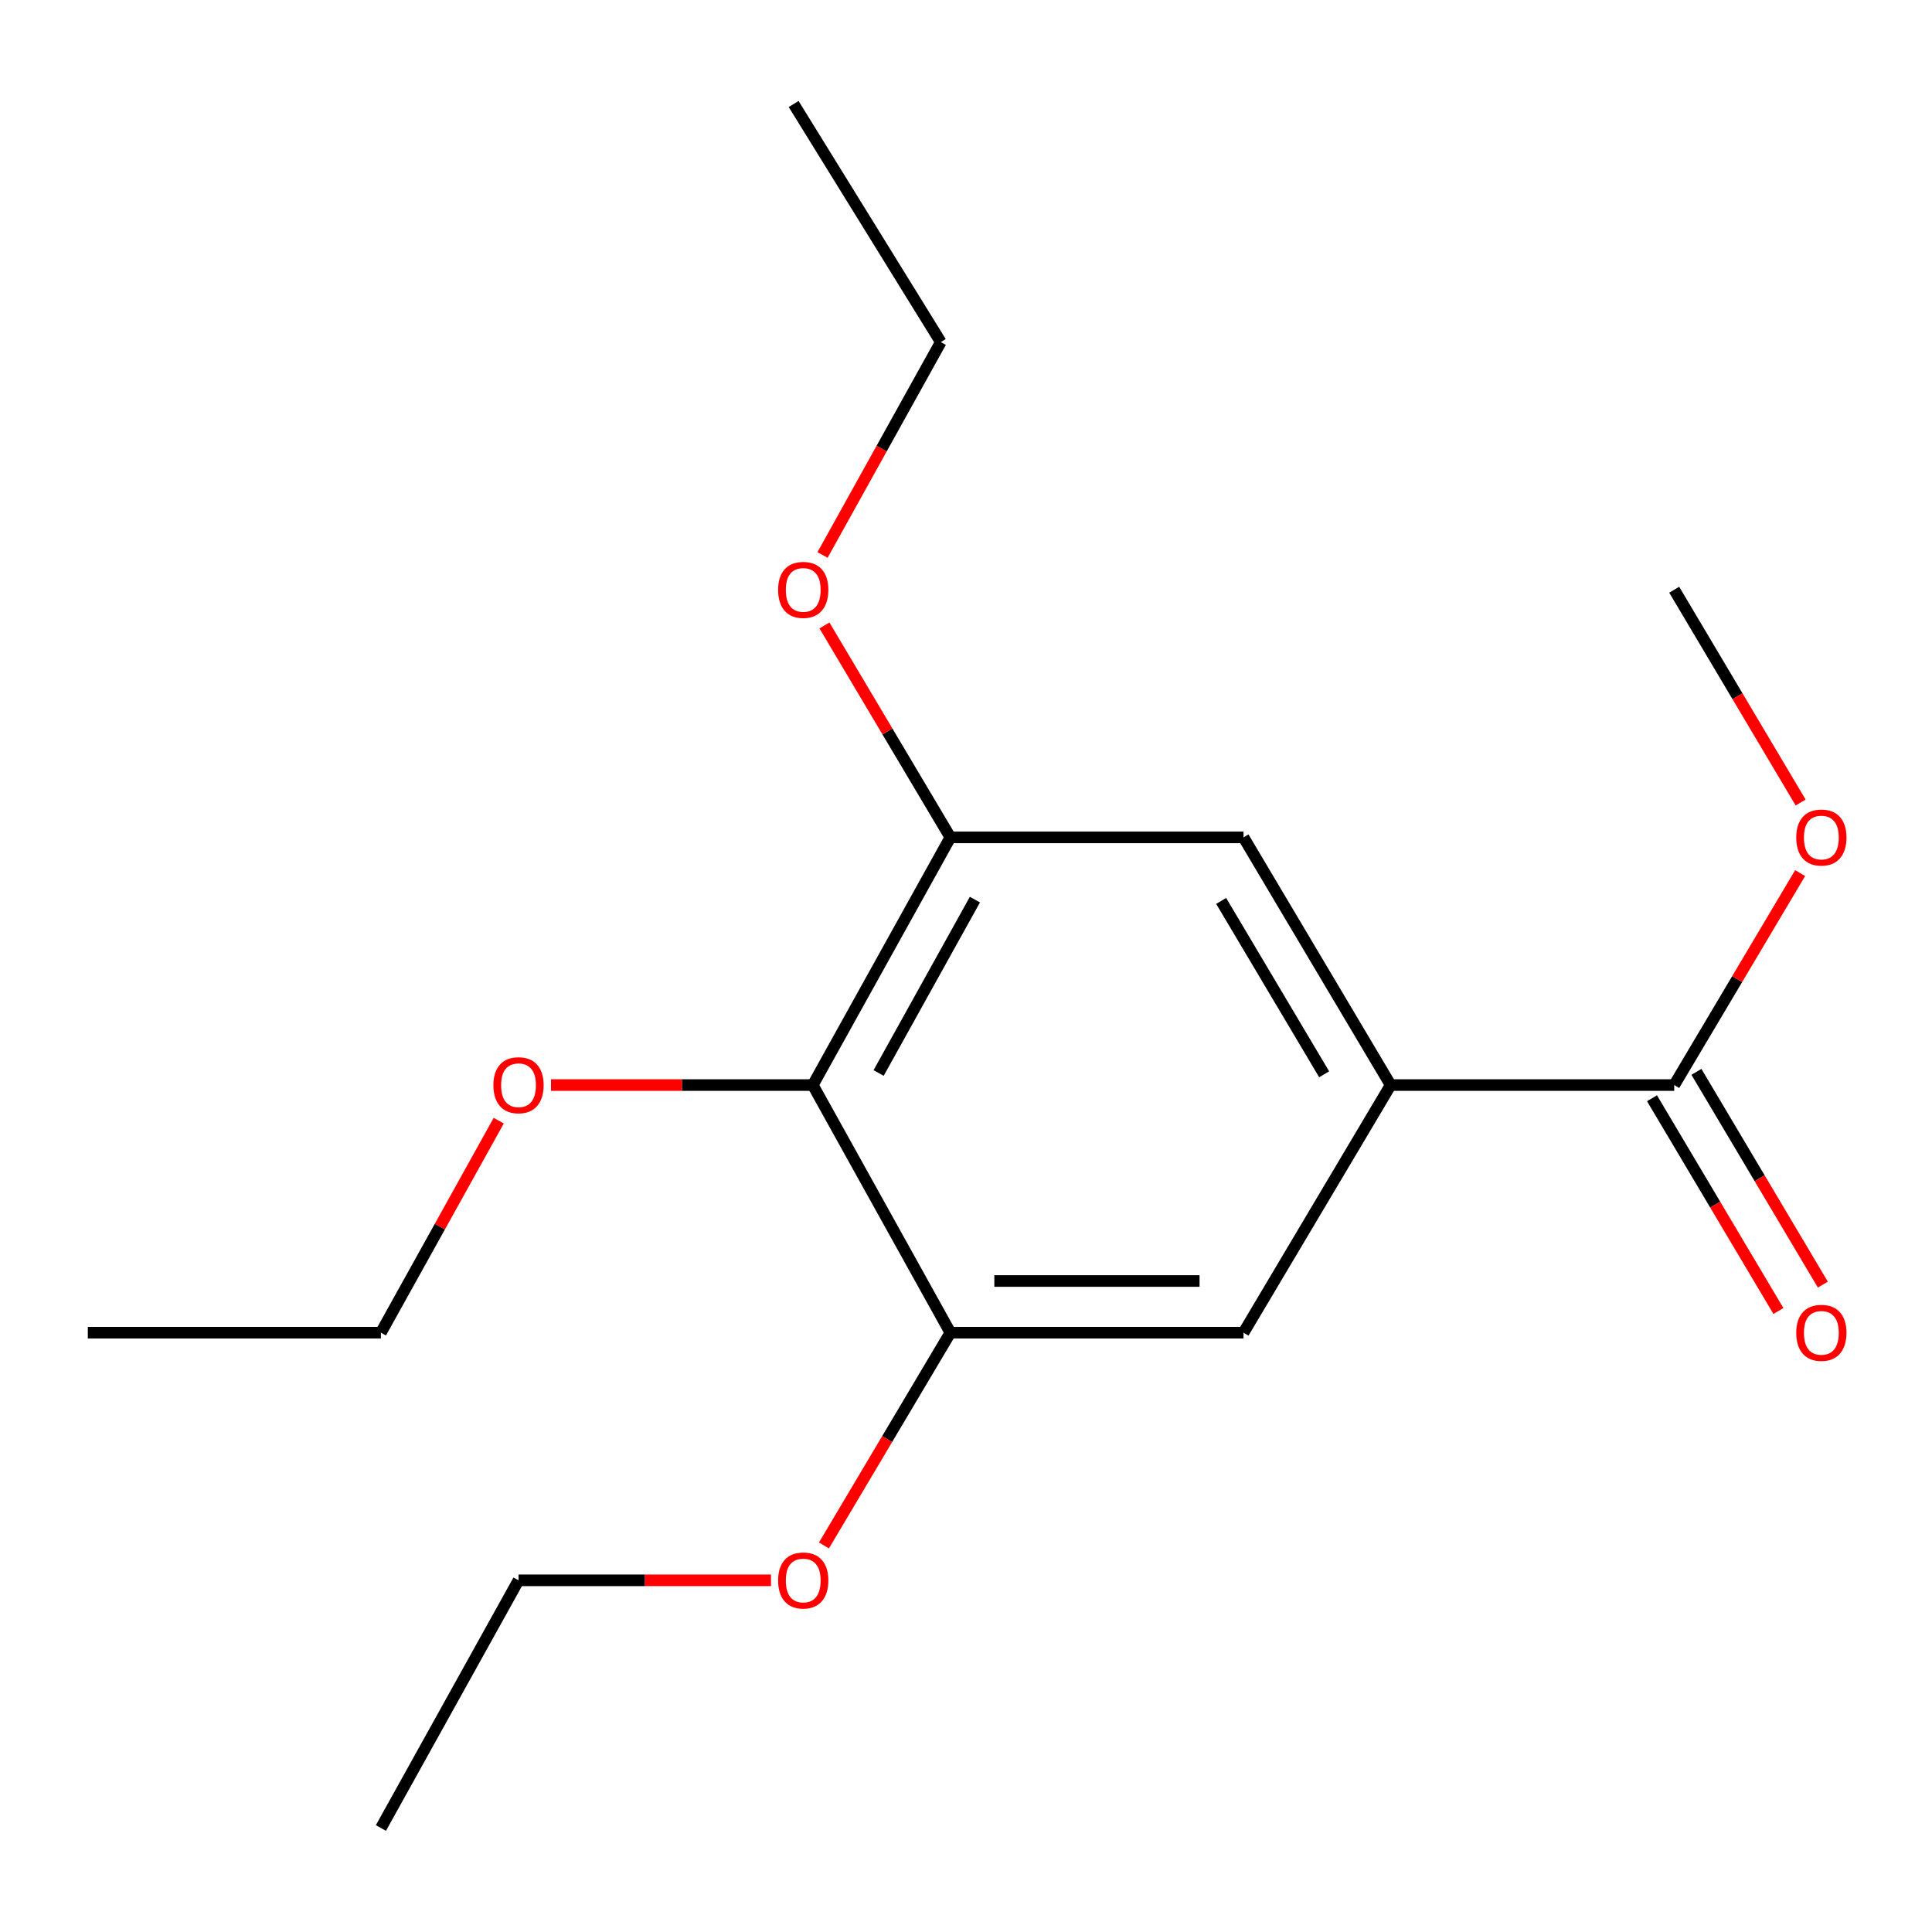 <?xml version='1.0' encoding='iso-8859-1'?>
<svg version='1.1' baseProfile='full'
              xmlns='http://www.w3.org/2000/svg'
                      xmlns:rdkit='http://www.rdkit.org/xml'
                      xmlns:xlink='http://www.w3.org/1999/xlink'
                  xml:space='preserve'
width='1000px' height='1000px' viewBox='0 0 1000 1000'>
<!-- END OF HEADER -->
<rect style='opacity:1.0;fill:#FFFFFF;stroke:none' width='1000' height='1000' x='0' y='0'> </rect>
<path class='bond-1' d='M 420.713,561.624 L 491.907,433.427' style='fill:none;fill-rule:evenodd;stroke:#000000;stroke-width:6px;stroke-linecap:butt;stroke-linejoin:miter;stroke-opacity:1' />
<path class='bond-1' d='M 454.776,555.381 L 504.612,465.643' style='fill:none;fill-rule:evenodd;stroke:#000000;stroke-width:6px;stroke-linecap:butt;stroke-linejoin:miter;stroke-opacity:1' />
<path class='bond-2' d='M 420.713,561.624 L 491.907,689.792' style='fill:none;fill-rule:evenodd;stroke:#000000;stroke-width:6px;stroke-linecap:butt;stroke-linejoin:miter;stroke-opacity:1' />
<path class='bond-7' d='M 420.713,561.624 L 352.953,561.624' style='fill:none;fill-rule:evenodd;stroke:#000000;stroke-width:6px;stroke-linecap:butt;stroke-linejoin:miter;stroke-opacity:1' />
<path class='bond-7' d='M 352.953,561.624 L 285.192,561.624' style='fill:none;fill-rule:evenodd;stroke:#FF0000;stroke-width:6px;stroke-linecap:butt;stroke-linejoin:miter;stroke-opacity:1' />
<path class='bond-0' d='M 719.8,561.624 L 643.643,689.792' style='fill:none;fill-rule:evenodd;stroke:#000000;stroke-width:6px;stroke-linecap:butt;stroke-linejoin:miter;stroke-opacity:1' />
<path class='bond-3' d='M 719.8,561.624 L 866.572,561.624' style='fill:none;fill-rule:evenodd;stroke:#000000;stroke-width:6px;stroke-linecap:butt;stroke-linejoin:miter;stroke-opacity:1' />
<path class='bond-18' d='M 719.8,561.624 L 643.643,433.427' style='fill:none;fill-rule:evenodd;stroke:#000000;stroke-width:6px;stroke-linecap:butt;stroke-linejoin:miter;stroke-opacity:1' />
<path class='bond-18' d='M 685.38,556.056 L 632.07,466.318' style='fill:none;fill-rule:evenodd;stroke:#000000;stroke-width:6px;stroke-linecap:butt;stroke-linejoin:miter;stroke-opacity:1' />
<path class='bond-5' d='M 491.907,433.427 L 643.643,433.427' style='fill:none;fill-rule:evenodd;stroke:#000000;stroke-width:6px;stroke-linecap:butt;stroke-linejoin:miter;stroke-opacity:1' />
<path class='bond-8' d='M 491.907,433.427 L 459.321,378.58' style='fill:none;fill-rule:evenodd;stroke:#000000;stroke-width:6px;stroke-linecap:butt;stroke-linejoin:miter;stroke-opacity:1' />
<path class='bond-8' d='M 459.321,378.58 L 426.734,323.733' style='fill:none;fill-rule:evenodd;stroke:#FF0000;stroke-width:6px;stroke-linecap:butt;stroke-linejoin:miter;stroke-opacity:1' />
<path class='bond-4' d='M 491.907,689.792 L 643.643,689.792' style='fill:none;fill-rule:evenodd;stroke:#000000;stroke-width:6px;stroke-linecap:butt;stroke-linejoin:miter;stroke-opacity:1' />
<path class='bond-4' d='M 514.668,663.044 L 620.882,663.044' style='fill:none;fill-rule:evenodd;stroke:#000000;stroke-width:6px;stroke-linecap:butt;stroke-linejoin:miter;stroke-opacity:1' />
<path class='bond-9' d='M 491.907,689.792 L 459.19,744.859' style='fill:none;fill-rule:evenodd;stroke:#000000;stroke-width:6px;stroke-linecap:butt;stroke-linejoin:miter;stroke-opacity:1' />
<path class='bond-9' d='M 459.19,744.859 L 426.473,799.926' style='fill:none;fill-rule:evenodd;stroke:#FF0000;stroke-width:6px;stroke-linecap:butt;stroke-linejoin:miter;stroke-opacity:1' />
<path class='bond-6' d='M 855.075,568.456 L 887.791,623.516' style='fill:none;fill-rule:evenodd;stroke:#000000;stroke-width:6px;stroke-linecap:butt;stroke-linejoin:miter;stroke-opacity:1' />
<path class='bond-6' d='M 887.791,623.516 L 920.508,678.576' style='fill:none;fill-rule:evenodd;stroke:#FF0000;stroke-width:6px;stroke-linecap:butt;stroke-linejoin:miter;stroke-opacity:1' />
<path class='bond-6' d='M 878.069,554.793 L 910.786,609.853' style='fill:none;fill-rule:evenodd;stroke:#000000;stroke-width:6px;stroke-linecap:butt;stroke-linejoin:miter;stroke-opacity:1' />
<path class='bond-6' d='M 910.786,609.853 L 943.503,664.913' style='fill:none;fill-rule:evenodd;stroke:#FF0000;stroke-width:6px;stroke-linecap:butt;stroke-linejoin:miter;stroke-opacity:1' />
<path class='bond-10' d='M 866.572,561.624 L 899.159,506.77' style='fill:none;fill-rule:evenodd;stroke:#000000;stroke-width:6px;stroke-linecap:butt;stroke-linejoin:miter;stroke-opacity:1' />
<path class='bond-10' d='M 899.159,506.77 L 931.746,451.915' style='fill:none;fill-rule:evenodd;stroke:#FF0000;stroke-width:6px;stroke-linecap:butt;stroke-linejoin:miter;stroke-opacity:1' />
<path class='bond-11' d='M 258.144,580.05 L 227.652,634.921' style='fill:none;fill-rule:evenodd;stroke:#FF0000;stroke-width:6px;stroke-linecap:butt;stroke-linejoin:miter;stroke-opacity:1' />
<path class='bond-11' d='M 227.652,634.921 L 197.16,689.792' style='fill:none;fill-rule:evenodd;stroke:#000000;stroke-width:6px;stroke-linecap:butt;stroke-linejoin:miter;stroke-opacity:1' />
<path class='bond-12' d='M 425.742,287.259 L 456.35,232.161' style='fill:none;fill-rule:evenodd;stroke:#FF0000;stroke-width:6px;stroke-linecap:butt;stroke-linejoin:miter;stroke-opacity:1' />
<path class='bond-12' d='M 456.35,232.161 L 486.959,177.063' style='fill:none;fill-rule:evenodd;stroke:#000000;stroke-width:6px;stroke-linecap:butt;stroke-linejoin:miter;stroke-opacity:1' />
<path class='bond-13' d='M 399.066,817.974 L 333.725,817.974' style='fill:none;fill-rule:evenodd;stroke:#FF0000;stroke-width:6px;stroke-linecap:butt;stroke-linejoin:miter;stroke-opacity:1' />
<path class='bond-13' d='M 333.725,817.974 L 268.384,817.974' style='fill:none;fill-rule:evenodd;stroke:#000000;stroke-width:6px;stroke-linecap:butt;stroke-linejoin:miter;stroke-opacity:1' />
<path class='bond-14' d='M 932.007,415.38 L 899.289,360.313' style='fill:none;fill-rule:evenodd;stroke:#FF0000;stroke-width:6px;stroke-linecap:butt;stroke-linejoin:miter;stroke-opacity:1' />
<path class='bond-14' d='M 899.289,360.313 L 866.572,305.245' style='fill:none;fill-rule:evenodd;stroke:#000000;stroke-width:6px;stroke-linecap:butt;stroke-linejoin:miter;stroke-opacity:1' />
<path class='bond-16' d='M 197.16,689.792 L 45.455,689.792' style='fill:none;fill-rule:evenodd;stroke:#000000;stroke-width:6px;stroke-linecap:butt;stroke-linejoin:miter;stroke-opacity:1' />
<path class='bond-17' d='M 486.959,177.063 L 410.787,53.829' style='fill:none;fill-rule:evenodd;stroke:#000000;stroke-width:6px;stroke-linecap:butt;stroke-linejoin:miter;stroke-opacity:1' />
<path class='bond-15' d='M 268.384,817.974 L 197.16,946.171' style='fill:none;fill-rule:evenodd;stroke:#000000;stroke-width:6px;stroke-linecap:butt;stroke-linejoin:miter;stroke-opacity:1' />
<path  class='atom-7' d='M 929.729 689.872
Q 929.729 683.072, 933.089 679.272
Q 936.449 675.472, 942.729 675.472
Q 949.009 675.472, 952.369 679.272
Q 955.729 683.072, 955.729 689.872
Q 955.729 696.752, 952.329 700.672
Q 948.929 704.552, 942.729 704.552
Q 936.489 704.552, 933.089 700.672
Q 929.729 696.792, 929.729 689.872
M 942.729 701.352
Q 947.049 701.352, 949.369 698.472
Q 951.729 695.552, 951.729 689.872
Q 951.729 684.312, 949.369 681.512
Q 947.049 678.672, 942.729 678.672
Q 938.409 678.672, 936.049 681.472
Q 933.729 684.272, 933.729 689.872
Q 933.729 695.592, 936.049 698.472
Q 938.409 701.352, 942.729 701.352
' fill='#FF0000'/>
<path  class='atom-8' d='M 255.384 561.704
Q 255.384 554.904, 258.744 551.104
Q 262.104 547.304, 268.384 547.304
Q 274.664 547.304, 278.024 551.104
Q 281.384 554.904, 281.384 561.704
Q 281.384 568.584, 277.984 572.504
Q 274.584 576.384, 268.384 576.384
Q 262.144 576.384, 258.744 572.504
Q 255.384 568.624, 255.384 561.704
M 268.384 573.184
Q 272.704 573.184, 275.024 570.304
Q 277.384 567.384, 277.384 561.704
Q 277.384 556.144, 275.024 553.344
Q 272.704 550.504, 268.384 550.504
Q 264.064 550.504, 261.704 553.304
Q 259.384 556.104, 259.384 561.704
Q 259.384 567.424, 261.704 570.304
Q 264.064 573.184, 268.384 573.184
' fill='#FF0000'/>
<path  class='atom-9' d='M 402.75 305.325
Q 402.75 298.525, 406.11 294.725
Q 409.47 290.925, 415.75 290.925
Q 422.03 290.925, 425.39 294.725
Q 428.75 298.525, 428.75 305.325
Q 428.75 312.205, 425.35 316.125
Q 421.95 320.005, 415.75 320.005
Q 409.51 320.005, 406.11 316.125
Q 402.75 312.245, 402.75 305.325
M 415.75 316.805
Q 420.07 316.805, 422.39 313.925
Q 424.75 311.005, 424.75 305.325
Q 424.75 299.765, 422.39 296.965
Q 420.07 294.125, 415.75 294.125
Q 411.43 294.125, 409.07 296.925
Q 406.75 299.725, 406.75 305.325
Q 406.75 311.045, 409.07 313.925
Q 411.43 316.805, 415.75 316.805
' fill='#FF0000'/>
<path  class='atom-10' d='M 402.75 818.054
Q 402.75 811.254, 406.11 807.454
Q 409.47 803.654, 415.75 803.654
Q 422.03 803.654, 425.39 807.454
Q 428.75 811.254, 428.75 818.054
Q 428.75 824.934, 425.35 828.854
Q 421.95 832.734, 415.75 832.734
Q 409.51 832.734, 406.11 828.854
Q 402.75 824.974, 402.75 818.054
M 415.75 829.534
Q 420.07 829.534, 422.39 826.654
Q 424.75 823.734, 424.75 818.054
Q 424.75 812.494, 422.39 809.694
Q 420.07 806.854, 415.75 806.854
Q 411.43 806.854, 409.07 809.654
Q 406.75 812.454, 406.75 818.054
Q 406.75 823.774, 409.07 826.654
Q 411.43 829.534, 415.75 829.534
' fill='#FF0000'/>
<path  class='atom-11' d='M 929.729 433.507
Q 929.729 426.707, 933.089 422.907
Q 936.449 419.107, 942.729 419.107
Q 949.009 419.107, 952.369 422.907
Q 955.729 426.707, 955.729 433.507
Q 955.729 440.387, 952.329 444.307
Q 948.929 448.187, 942.729 448.187
Q 936.489 448.187, 933.089 444.307
Q 929.729 440.427, 929.729 433.507
M 942.729 444.987
Q 947.049 444.987, 949.369 442.107
Q 951.729 439.187, 951.729 433.507
Q 951.729 427.947, 949.369 425.147
Q 947.049 422.307, 942.729 422.307
Q 938.409 422.307, 936.049 425.107
Q 933.729 427.907, 933.729 433.507
Q 933.729 439.227, 936.049 442.107
Q 938.409 444.987, 942.729 444.987
' fill='#FF0000'/>
</svg>
